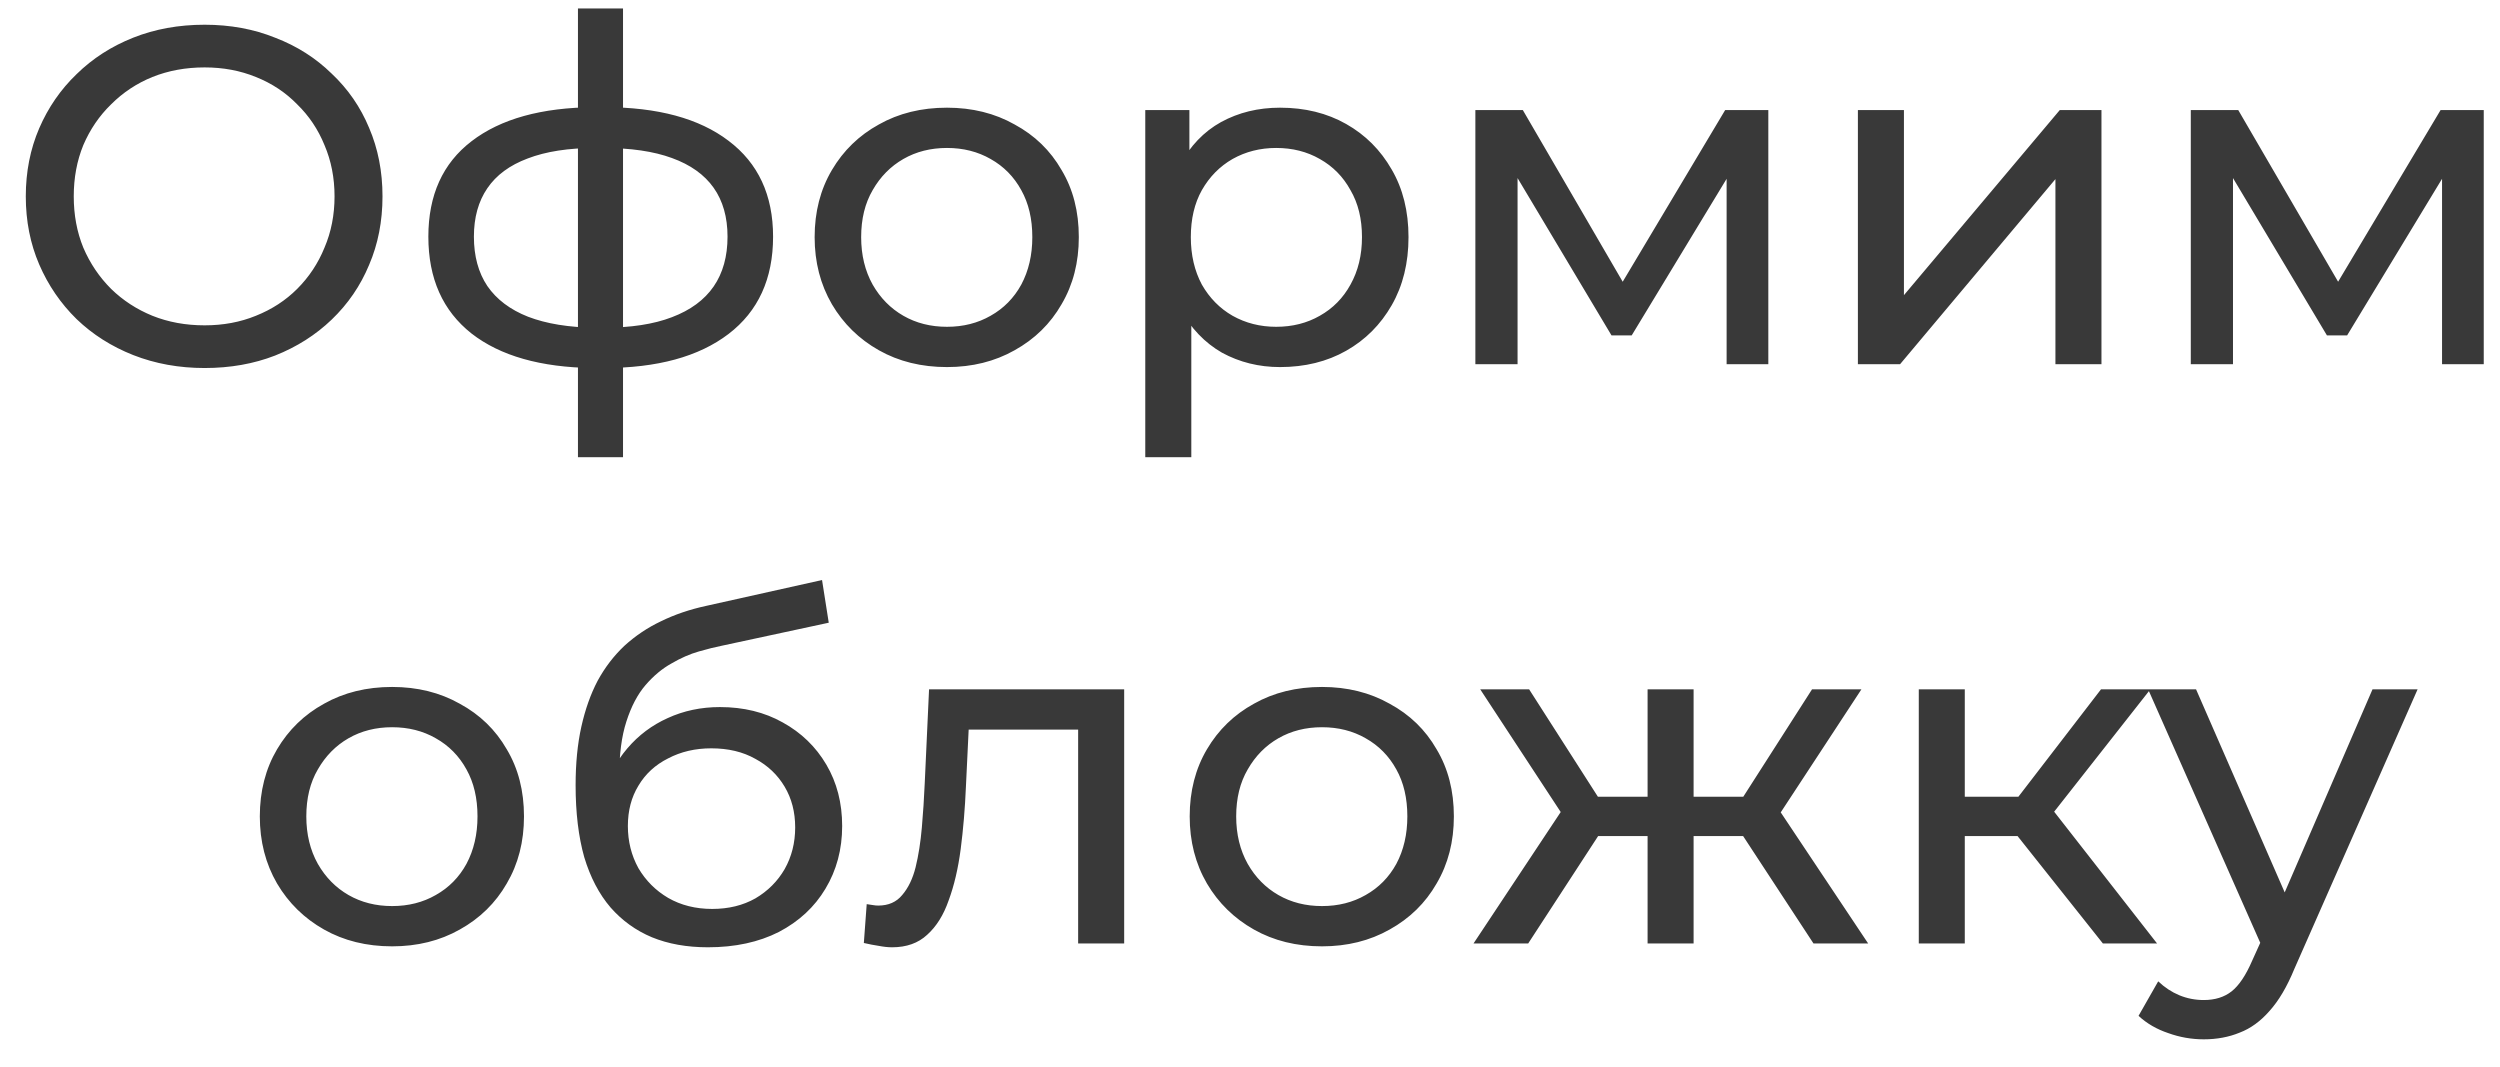 <?xml version="1.0" encoding="UTF-8"?> <svg xmlns="http://www.w3.org/2000/svg" width="82" height="35" viewBox="0 0 82 35" fill="none"><path d="M6.712 12.071C5.873 12.071 5.092 11.93 4.369 11.646C3.656 11.364 3.037 10.97 2.513 10.467C1.989 9.953 1.58 9.356 1.286 8.674C0.993 7.993 0.846 7.249 0.846 6.441C0.846 5.634 0.993 4.89 1.286 4.208C1.58 3.527 1.989 2.934 2.513 2.431C3.037 1.917 3.656 1.519 4.369 1.236C5.081 0.953 5.863 0.811 6.712 0.811C7.55 0.811 8.321 0.953 9.023 1.236C9.736 1.509 10.355 1.902 10.879 2.415C11.414 2.919 11.823 3.511 12.106 4.192C12.399 4.874 12.546 5.624 12.546 6.441C12.546 7.259 12.399 8.009 12.106 8.69C11.823 9.372 11.414 9.969 10.879 10.483C10.355 10.986 9.736 11.379 9.023 11.662C8.321 11.935 7.55 12.071 6.712 12.071ZM6.712 10.671C7.32 10.671 7.881 10.567 8.394 10.357C8.919 10.147 9.369 9.854 9.747 9.476C10.135 9.088 10.434 8.638 10.643 8.124C10.863 7.61 10.973 7.049 10.973 6.441C10.973 5.833 10.863 5.272 10.643 4.759C10.434 4.245 10.135 3.799 9.747 3.422C9.369 3.034 8.919 2.735 8.394 2.526C7.881 2.316 7.32 2.211 6.712 2.211C6.093 2.211 5.522 2.316 4.998 2.526C4.484 2.735 4.033 3.034 3.645 3.422C3.257 3.799 2.953 4.245 2.733 4.759C2.523 5.272 2.419 5.833 2.419 6.441C2.419 7.049 2.523 7.61 2.733 8.124C2.953 8.638 3.257 9.088 3.645 9.476C4.033 9.854 4.484 10.147 4.998 10.357C5.522 10.567 6.093 10.671 6.712 10.671ZM19.806 12.071C19.796 12.071 19.759 12.071 19.696 12.071C19.643 12.071 19.591 12.071 19.539 12.071C19.486 12.071 19.455 12.071 19.444 12.071C17.735 12.05 16.409 11.673 15.466 10.939C14.522 10.194 14.05 9.136 14.05 7.762C14.05 6.399 14.522 5.356 15.466 4.633C16.42 3.899 17.762 3.527 19.491 3.516C19.512 3.516 19.544 3.516 19.586 3.516C19.638 3.516 19.685 3.516 19.727 3.516C19.78 3.516 19.811 3.516 19.822 3.516C21.573 3.516 22.93 3.883 23.895 4.617C24.87 5.351 25.357 6.399 25.357 7.762C25.357 9.146 24.87 10.21 23.895 10.955C22.92 11.699 21.557 12.071 19.806 12.071ZM19.774 10.75C20.687 10.75 21.441 10.635 22.039 10.404C22.647 10.174 23.103 9.838 23.407 9.398C23.711 8.957 23.863 8.412 23.863 7.762C23.863 7.123 23.711 6.588 23.407 6.158C23.103 5.728 22.647 5.403 22.039 5.183C21.441 4.963 20.687 4.853 19.774 4.853C19.753 4.853 19.712 4.853 19.649 4.853C19.586 4.853 19.549 4.853 19.539 4.853C18.648 4.853 17.903 4.968 17.305 5.199C16.718 5.419 16.278 5.744 15.985 6.174C15.691 6.604 15.544 7.133 15.544 7.762C15.544 8.402 15.691 8.942 15.985 9.382C16.289 9.822 16.734 10.158 17.321 10.389C17.919 10.619 18.658 10.74 19.539 10.75C19.56 10.75 19.596 10.75 19.649 10.75C19.712 10.75 19.753 10.75 19.774 10.75ZM18.957 14.996V0.277H20.435V14.996H18.957ZM31.061 12.04C30.222 12.04 29.478 11.856 28.828 11.489C28.178 11.122 27.664 10.619 27.287 9.98C26.909 9.33 26.72 8.596 26.72 7.778C26.72 6.95 26.909 6.216 27.287 5.576C27.664 4.937 28.178 4.439 28.828 4.082C29.478 3.715 30.222 3.532 31.061 3.532C31.889 3.532 32.628 3.715 33.278 4.082C33.939 4.439 34.452 4.937 34.819 5.576C35.197 6.205 35.385 6.939 35.385 7.778C35.385 8.606 35.197 9.34 34.819 9.98C34.452 10.619 33.939 11.122 33.278 11.489C32.628 11.856 31.889 12.04 31.061 12.04ZM31.061 10.719C31.595 10.719 32.072 10.598 32.492 10.357C32.922 10.116 33.257 9.775 33.498 9.335C33.739 8.884 33.86 8.365 33.86 7.778C33.86 7.18 33.739 6.667 33.498 6.237C33.257 5.796 32.922 5.456 32.492 5.215C32.072 4.974 31.595 4.853 31.061 4.853C30.526 4.853 30.049 4.974 29.63 5.215C29.21 5.456 28.875 5.796 28.623 6.237C28.372 6.667 28.246 7.18 28.246 7.778C28.246 8.365 28.372 8.884 28.623 9.335C28.875 9.775 29.21 10.116 29.63 10.357C30.049 10.598 30.526 10.719 31.061 10.719ZM41.984 12.04C41.292 12.04 40.658 11.882 40.081 11.568C39.515 11.243 39.059 10.766 38.713 10.137C38.378 9.508 38.21 8.722 38.21 7.778C38.21 6.834 38.373 6.048 38.698 5.419C39.033 4.79 39.484 4.318 40.05 4.004C40.627 3.689 41.271 3.532 41.984 3.532C42.802 3.532 43.526 3.71 44.154 4.067C44.784 4.423 45.282 4.921 45.648 5.561C46.015 6.19 46.199 6.929 46.199 7.778C46.199 8.627 46.015 9.372 45.648 10.011C45.282 10.65 44.784 11.149 44.154 11.505C43.526 11.861 42.802 12.04 41.984 12.04ZM37.565 14.996V3.611H39.012V5.859L38.918 7.794L39.075 9.728V14.996H37.565ZM41.858 10.719C42.393 10.719 42.87 10.598 43.29 10.357C43.719 10.116 44.055 9.775 44.296 9.335C44.548 8.884 44.673 8.365 44.673 7.778C44.673 7.18 44.548 6.667 44.296 6.237C44.055 5.796 43.719 5.456 43.29 5.215C42.87 4.974 42.393 4.853 41.858 4.853C41.334 4.853 40.857 4.974 40.428 5.215C40.008 5.456 39.673 5.796 39.421 6.237C39.18 6.667 39.059 7.18 39.059 7.778C39.059 8.365 39.18 8.884 39.421 9.335C39.673 9.775 40.008 10.116 40.428 10.357C40.857 10.598 41.334 10.719 41.858 10.719ZM48.392 11.945V3.611H49.949L53.535 9.775H52.906L56.585 3.611H58.001V11.945H56.633V5.309L56.884 5.451L53.519 11.002H52.858L49.477 5.34L49.776 5.278V11.945H48.392ZM60.939 11.945V3.611H62.449V9.681L67.56 3.611H68.928V11.945H67.418V5.875L62.323 11.945H60.939ZM71.858 11.945V3.611H73.415L77.001 9.775H76.371L80.051 3.611H81.467V11.945H80.099V5.309L80.35 5.451L76.985 11.002H76.324L72.943 5.34L73.242 5.278V11.945H71.858ZM12.862 31.04C12.024 31.04 11.279 30.856 10.629 30.489C9.979 30.122 9.466 29.619 9.088 28.98C8.711 28.33 8.522 27.596 8.522 26.778C8.522 25.95 8.711 25.216 9.088 24.576C9.466 23.937 9.979 23.439 10.629 23.082C11.279 22.715 12.024 22.532 12.862 22.532C13.691 22.532 14.43 22.715 15.08 23.082C15.74 23.439 16.254 23.937 16.621 24.576C16.998 25.205 17.187 25.939 17.187 26.778C17.187 27.606 16.998 28.34 16.621 28.98C16.254 29.619 15.74 30.122 15.08 30.489C14.43 30.856 13.691 31.04 12.862 31.04ZM12.862 29.719C13.397 29.719 13.874 29.598 14.293 29.357C14.723 29.116 15.059 28.775 15.3 28.335C15.541 27.884 15.662 27.365 15.662 26.778C15.662 26.18 15.541 25.667 15.3 25.237C15.059 24.797 14.723 24.456 14.293 24.215C13.874 23.974 13.397 23.853 12.862 23.853C12.328 23.853 11.851 23.974 11.431 24.215C11.012 24.456 10.677 24.797 10.425 25.237C10.173 25.667 10.047 26.18 10.047 26.778C10.047 27.365 10.173 27.884 10.425 28.335C10.677 28.775 11.012 29.116 11.431 29.357C11.851 29.598 12.328 29.719 12.862 29.719ZM23.22 31.071C22.528 31.071 21.915 30.961 21.38 30.741C20.856 30.521 20.405 30.196 20.027 29.766C19.65 29.326 19.362 28.775 19.163 28.115C18.974 27.444 18.88 26.657 18.88 25.756C18.88 25.043 18.942 24.403 19.068 23.837C19.194 23.271 19.372 22.768 19.603 22.328C19.844 21.887 20.138 21.505 20.483 21.18C20.84 20.855 21.238 20.587 21.679 20.378C22.13 20.157 22.622 19.99 23.157 19.874L26.963 19.025L27.183 20.425L23.676 21.18C23.466 21.221 23.215 21.284 22.921 21.368C22.628 21.452 22.329 21.583 22.025 21.761C21.721 21.929 21.438 22.165 21.175 22.469C20.913 22.773 20.704 23.172 20.546 23.664C20.389 24.146 20.311 24.744 20.311 25.457C20.311 25.656 20.316 25.808 20.326 25.913C20.337 26.018 20.347 26.123 20.358 26.228C20.379 26.332 20.394 26.49 20.405 26.699L19.776 26.055C19.944 25.478 20.211 24.975 20.578 24.545C20.945 24.115 21.385 23.785 21.899 23.554C22.423 23.313 22.994 23.192 23.613 23.192C24.389 23.192 25.076 23.36 25.673 23.696C26.281 24.031 26.758 24.492 27.104 25.08C27.45 25.667 27.623 26.338 27.623 27.093C27.623 27.858 27.44 28.544 27.073 29.153C26.716 29.75 26.208 30.222 25.547 30.568C24.887 30.903 24.111 31.071 23.22 31.071ZM23.361 29.813C23.896 29.813 24.368 29.698 24.777 29.467C25.186 29.226 25.505 28.906 25.736 28.508C25.967 28.099 26.082 27.643 26.082 27.14C26.082 26.636 25.967 26.191 25.736 25.803C25.505 25.415 25.186 25.111 24.777 24.891C24.368 24.66 23.886 24.545 23.33 24.545C22.806 24.545 22.334 24.655 21.915 24.875C21.495 25.085 21.17 25.384 20.94 25.771C20.709 26.149 20.594 26.589 20.594 27.093C20.594 27.596 20.709 28.057 20.94 28.476C21.181 28.885 21.506 29.21 21.915 29.451C22.334 29.692 22.816 29.813 23.361 29.813ZM28.334 30.93L28.428 29.656C28.502 29.666 28.57 29.677 28.633 29.687C28.696 29.698 28.753 29.703 28.806 29.703C29.141 29.703 29.403 29.588 29.592 29.357C29.791 29.126 29.938 28.822 30.032 28.445C30.127 28.057 30.195 27.622 30.237 27.14C30.279 26.657 30.31 26.175 30.331 25.693L30.473 22.611H36.873V30.945H35.363V23.491L35.725 23.932H31.448L31.794 23.476L31.683 25.787C31.652 26.521 31.594 27.208 31.511 27.847C31.427 28.487 31.296 29.048 31.117 29.53C30.95 30.012 30.714 30.39 30.41 30.662C30.116 30.935 29.733 31.071 29.262 31.071C29.125 31.071 28.979 31.055 28.821 31.024C28.675 31.003 28.512 30.971 28.334 30.93ZM43.362 31.04C42.523 31.04 41.779 30.856 41.129 30.489C40.479 30.122 39.965 29.619 39.588 28.98C39.21 28.33 39.022 27.596 39.022 26.778C39.022 25.95 39.21 25.216 39.588 24.576C39.965 23.937 40.479 23.439 41.129 23.082C41.779 22.715 42.523 22.532 43.362 22.532C44.19 22.532 44.929 22.715 45.579 23.082C46.24 23.439 46.754 23.937 47.12 24.576C47.498 25.205 47.687 25.939 47.687 26.778C47.687 27.606 47.498 28.34 47.12 28.98C46.754 29.619 46.24 30.122 45.579 30.489C44.929 30.856 44.19 31.04 43.362 31.04ZM43.362 29.719C43.897 29.719 44.374 29.598 44.793 29.357C45.223 29.116 45.558 28.775 45.8 28.335C46.041 27.884 46.161 27.365 46.161 26.778C46.161 26.18 46.041 25.667 45.8 25.237C45.558 24.797 45.223 24.456 44.793 24.215C44.374 23.974 43.897 23.853 43.362 23.853C42.827 23.853 42.35 23.974 41.931 24.215C41.511 24.456 41.176 24.797 40.925 25.237C40.673 25.667 40.547 26.18 40.547 26.778C40.547 27.365 40.673 27.884 40.925 28.335C41.176 28.775 41.511 29.116 41.931 29.357C42.35 29.598 42.827 29.719 43.362 29.719ZM59.482 30.945L56.824 26.888L58.066 26.133L61.275 30.945H59.482ZM55.094 27.423V26.133H57.799V27.423H55.094ZM58.208 26.951L56.777 26.762L59.434 22.611H61.054L58.208 26.951ZM50.125 30.945H48.332L51.524 26.133L52.767 26.888L50.125 30.945ZM55.55 30.945H54.041V22.611H55.55V30.945ZM54.497 27.423H51.807V26.133H54.497V27.423ZM51.399 26.951L48.552 22.611H50.156L52.814 26.762L51.399 26.951ZM68.974 30.945L65.751 26.888L66.993 26.133L70.751 30.945H68.974ZM62.936 30.945V22.611H64.445V30.945H62.936ZM63.989 27.423V26.133H66.741V27.423H63.989ZM67.119 26.951L65.719 26.762L68.912 22.611H70.531L67.119 26.951ZM72.283 34.09C71.884 34.09 71.496 34.022 71.119 33.886C70.742 33.76 70.417 33.572 70.144 33.32L70.789 32.188C70.999 32.387 71.229 32.539 71.481 32.644C71.732 32.748 72 32.801 72.283 32.801C72.65 32.801 72.954 32.707 73.195 32.518C73.436 32.329 73.662 31.994 73.871 31.511L74.39 30.363L74.547 30.175L77.818 22.611H79.297L75.255 31.779C75.014 32.366 74.741 32.827 74.437 33.163C74.144 33.498 73.819 33.734 73.462 33.87C73.106 34.017 72.713 34.09 72.283 34.09ZM74.264 31.213L70.459 22.611H72.031L75.271 30.033L74.264 31.213Z" fill="#393939"></path></svg> 